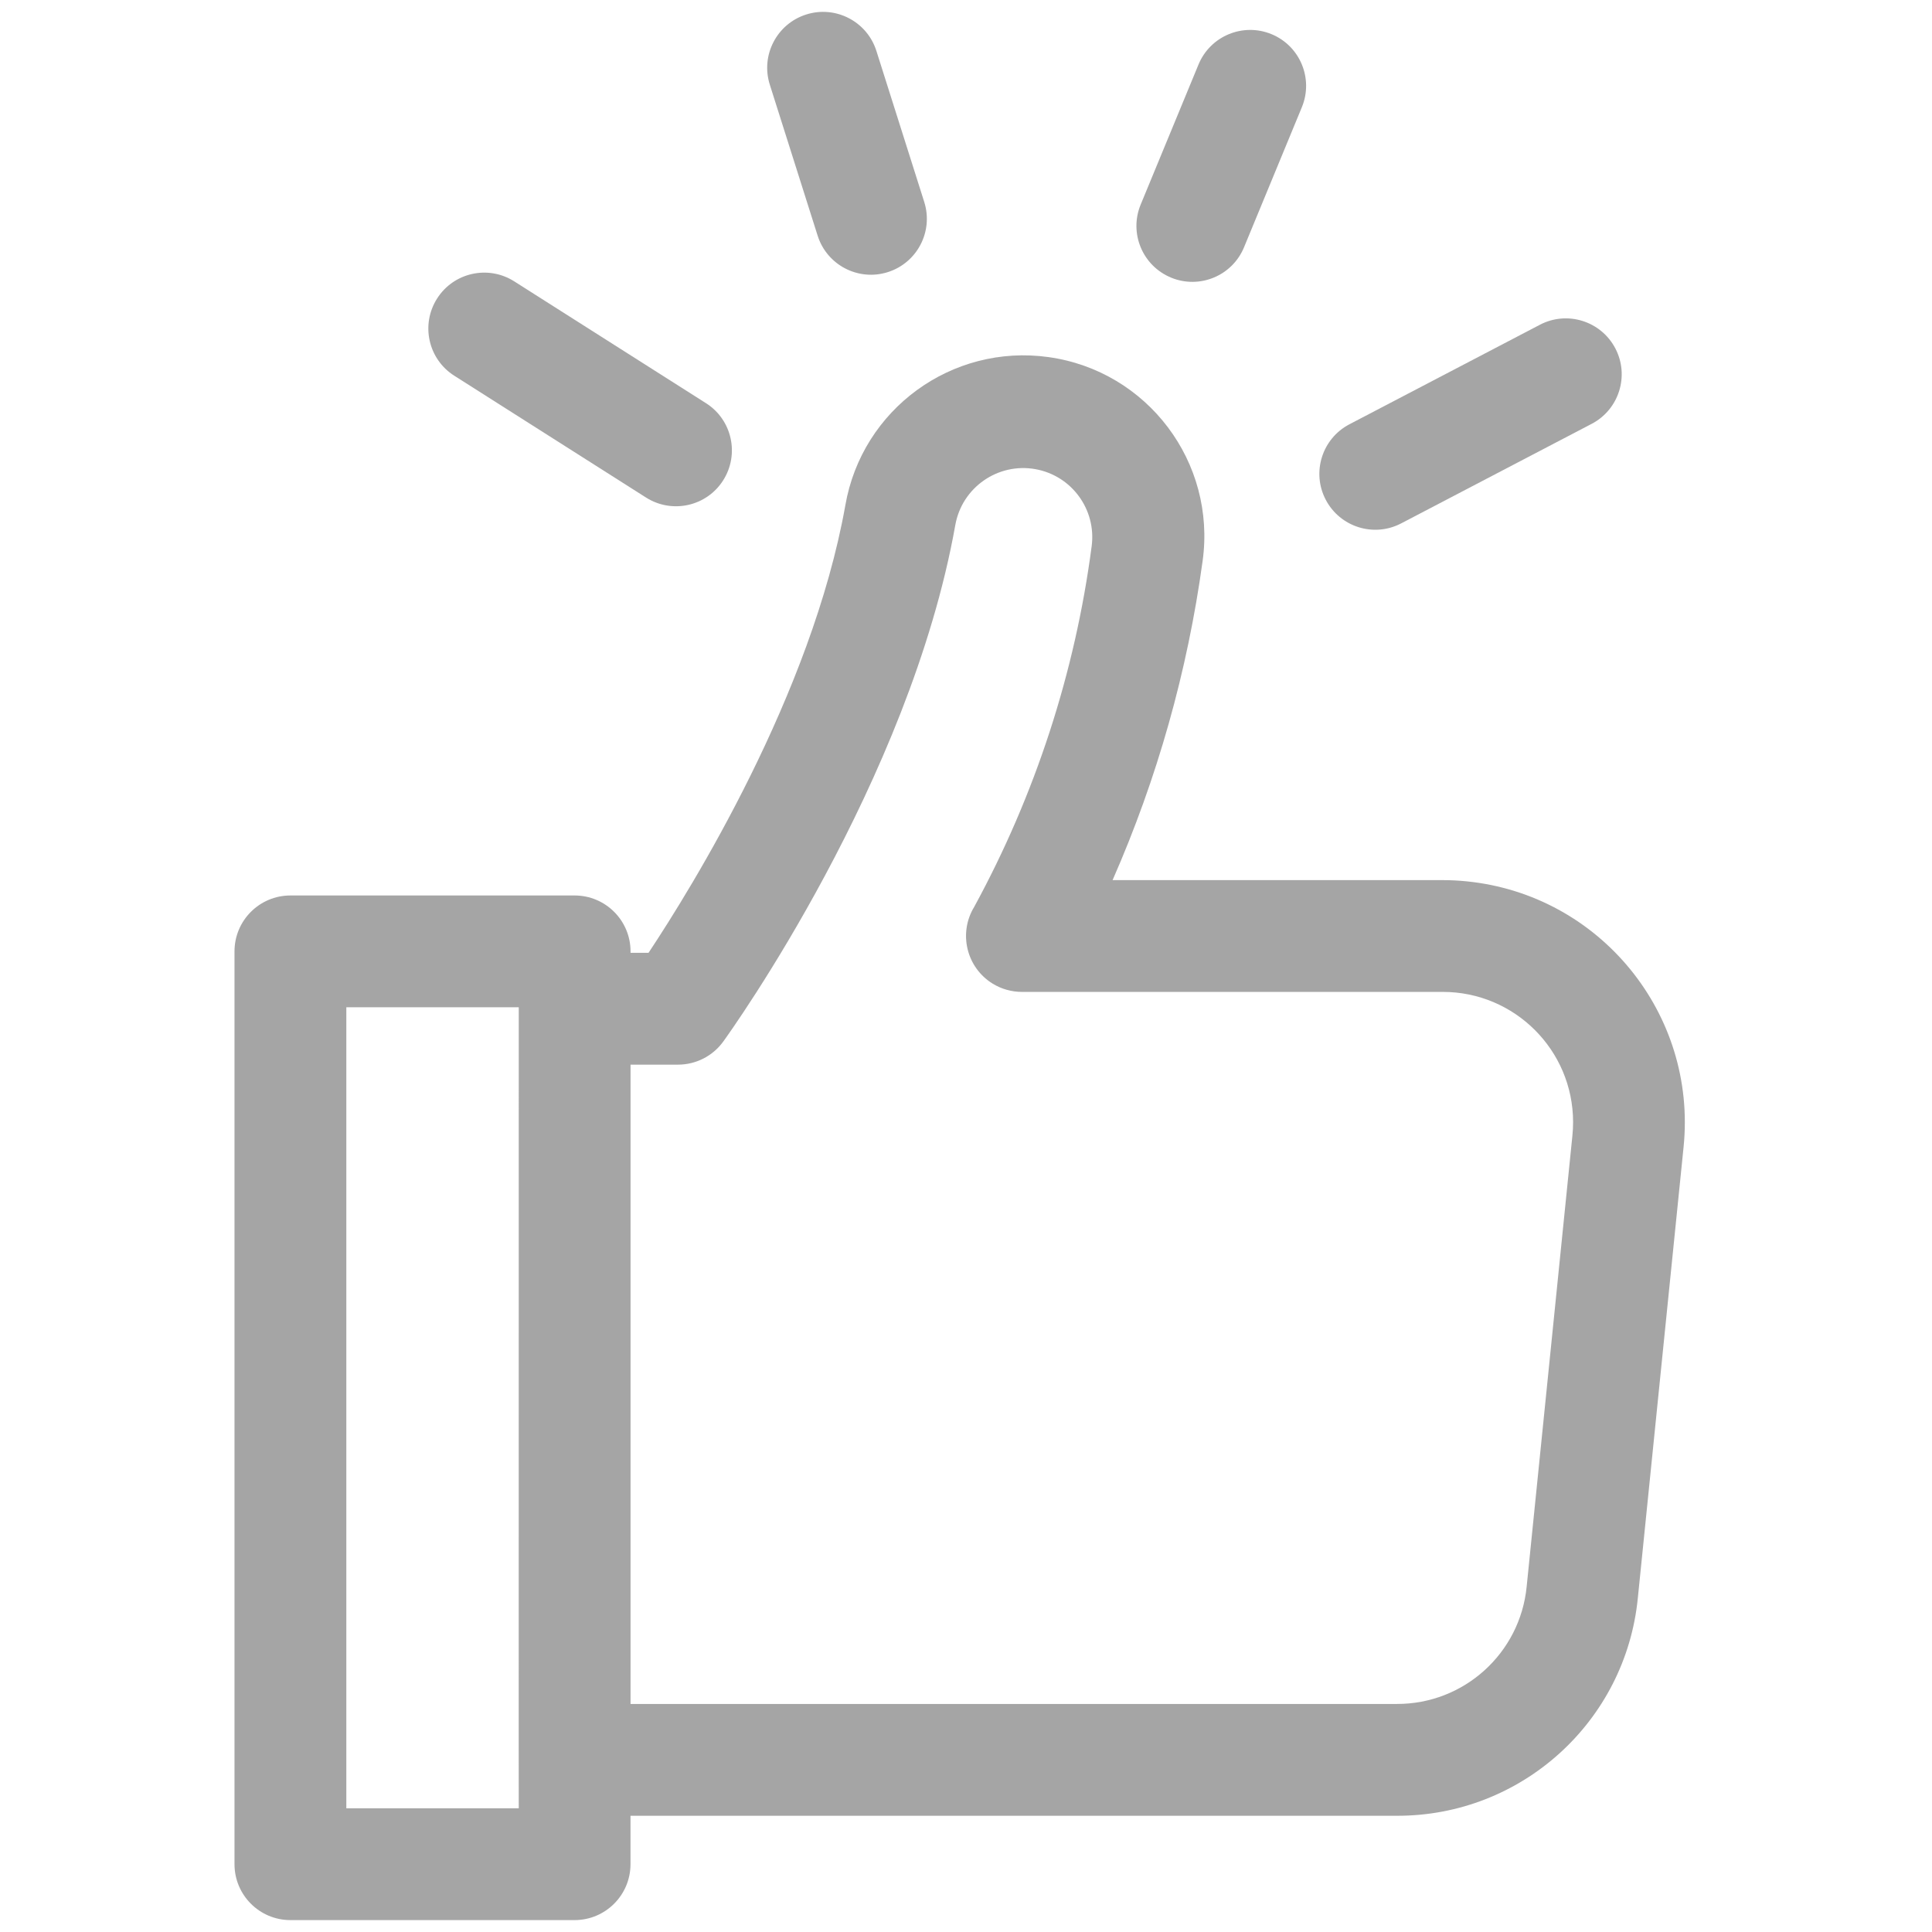 <?xml version="1.0" encoding="UTF-8"?><svg id="Ebene_1" xmlns="http://www.w3.org/2000/svg" viewBox="0 0 425.2 425.2"><defs><style>.cls-1{fill:#a5a5a5;stroke-width:0px;}</style></defs><g id="bewertung"><path id="Pfad_262" class="cls-1" d="M317.5,193.7h-72.64c9.83-22.37,16.49-45.99,19.81-70.2,3.04-21.77-12.14-41.87-33.91-44.91-21.27-2.97-41.06,11.47-44.72,32.64-7.42,41.59-33.77,84.09-43.31,98.47h-3.96v-.32c0-6.79-5.51-12.3-12.3-12.3h-62.56c-6.79,0-12.3,5.51-12.3,12.3h0v200.9c0,6.79,5.51,12.3,12.3,12.3h62.55c6.79,0,12.3-5.51,12.3-12.3h0v-10.66h168.66c27.39.07,50.35-20.68,53.04-47.94l10.07-99.28c2.96-29.31-18.41-55.47-47.72-58.43-1.77-.18-3.55-.27-5.33-.27ZM76.22,397.98v-176.3h37.95c-.03,208.68,0,163.66,0,176.3h-37.95ZM346.06,249.92l-10.07,99.28c-1.45,14.68-13.81,25.85-28.56,25.81h-168.66v-140.7h10.45c3.95,0,7.66-1.9,9.97-5.1,1.67-2.31,41-57.21,51.06-113.68,1.48-8.26,9.37-13.75,17.62-12.28,7.99,1.43,13.44,8.88,12.39,16.93-3.65,27.83-12.42,54.75-25.85,79.4-3.54,5.8-1.71,13.38,4.09,16.92,1.93,1.18,4.15,1.8,6.41,1.8h92.59c15.84-.02,28.7,12.81,28.71,28.66,0,.99-.05,1.98-.15,2.96h0Z"/><path id="Pfad_263" class="cls-1" d="M257.73,61.1c6.28,2.59,13.47-.4,16.06-6.68h0s12.73-30.83,12.73-30.83c2.59-6.28-.4-13.48-6.68-16.07-6.28-2.59-13.48.4-16.07,6.68l-12.73,30.83c-2.59,6.28.4,13.47,6.68,16.06,0,0,0,0,0,0Z"/><path id="Pfad_264" class="cls-1" d="M179.95,51.87c2.05,6.48,8.97,10.07,15.44,8.02,6.48-2.05,10.07-8.97,8.02-15.44h0l-10.53-33.24c-2.05-6.48-8.97-10.07-15.44-8.02-6.48,2.05-10.07,8.97-8.02,15.44l10.53,33.24Z"/><path id="Pfad_265" class="cls-1" d="M99.98,82.69l42.2,26.81c5.74,3.64,13.34,1.95,16.98-3.79,3.64-5.74,1.95-13.34-3.79-16.98h0l-42.2-26.81c-5.74-3.64-13.34-1.95-16.98,3.79-3.64,5.74-1.95,13.34,3.79,16.98Z"/><path id="Pfad_266" class="cls-1" d="M308.37,115.19l41.93-21.91c6.02-3.15,8.36-10.58,5.21-16.6s-10.58-8.36-16.6-5.21l-41.93,21.91c-6.02,3.15-8.36,10.58-5.21,16.6s10.58,8.36,16.6,5.21h0Z"/></g></svg>